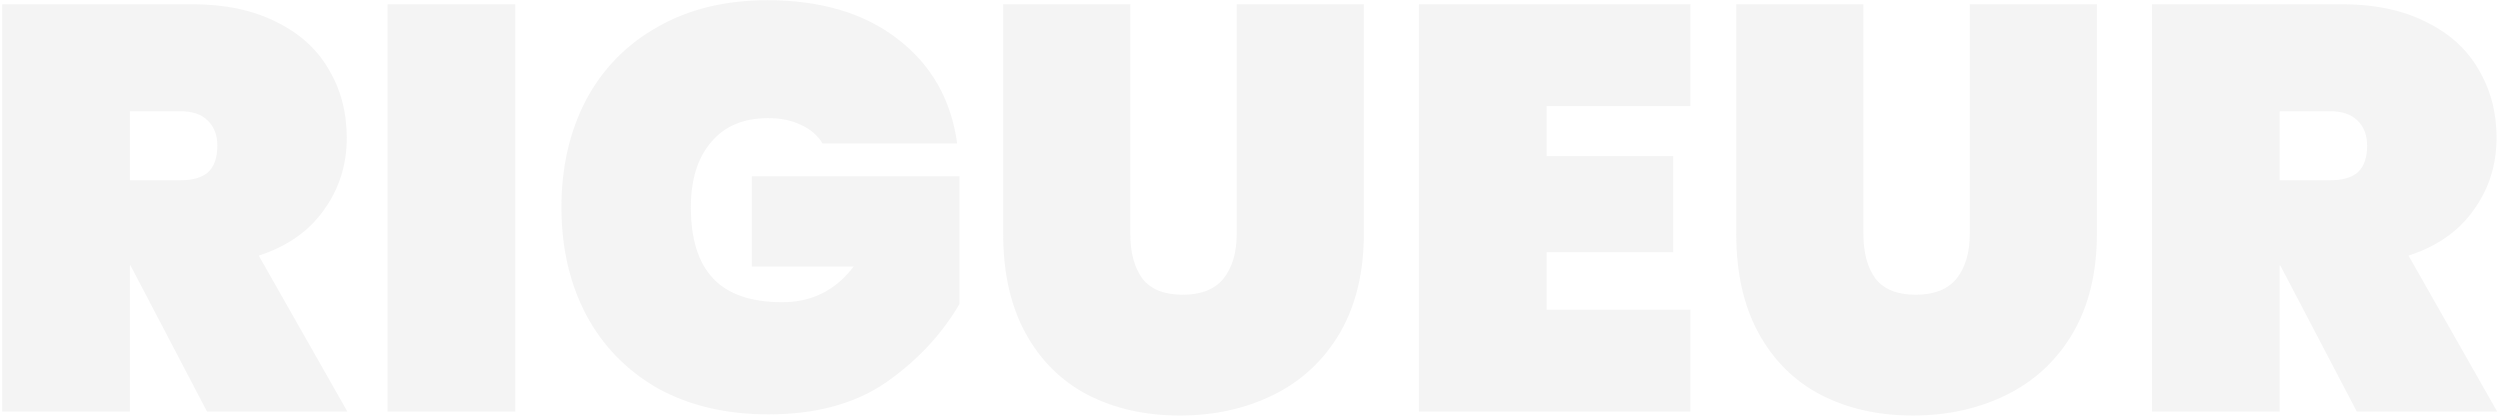 <svg xmlns="http://www.w3.org/2000/svg" width="565" height="94" viewBox="0 0 565 94" fill="none"><path opacity="0.3" d="M46.78 93L29.49 59.98H29.36V93H0.5V0.96H43.4C50.853 0.96 57.223 2.303 62.51 4.99C67.797 7.59 71.74 11.187 74.34 15.78C77.027 20.287 78.37 25.4 78.37 31.12C78.37 37.273 76.637 42.733 73.17 47.5C69.79 52.267 64.893 55.69 58.48 57.77L78.5 93H46.78ZM29.36 40.74H40.8C43.573 40.74 45.653 40.133 47.04 38.92C48.427 37.62 49.12 35.627 49.12 32.94C49.12 30.513 48.383 28.607 46.91 27.22C45.523 25.833 43.487 25.14 40.8 25.14H29.36V40.74ZM116.45 0.96V93H87.59V0.96H116.45ZM185.904 32.42C184.778 30.6 183.174 29.213 181.094 28.26C179.014 27.22 176.501 26.7 173.554 26.7C168.008 26.7 163.718 28.52 160.684 32.16C157.651 35.713 156.134 40.61 156.134 46.85C156.134 54.043 157.824 59.417 161.204 62.97C164.584 66.523 169.784 68.3 176.804 68.3C183.478 68.3 188.851 65.613 192.924 60.24H169.914V39.83H216.844V68.69C212.858 75.537 207.354 81.43 200.334 86.37C193.314 91.223 184.431 93.65 173.684 93.65C164.151 93.65 155.831 91.7 148.724 87.8C141.704 83.813 136.288 78.267 132.474 71.16C128.748 64.053 126.884 55.95 126.884 46.85C126.884 37.75 128.748 29.647 132.474 22.54C136.288 15.433 141.704 9.93 148.724 6.03C155.744 2.043 163.978 0.05 173.424 0.05C185.471 0.05 195.264 2.953 202.804 8.76C210.431 14.567 214.938 22.453 216.324 32.42H185.904ZM255.448 0.96V52.83C255.448 57.077 256.358 60.457 258.178 62.97C260.085 65.397 263.118 66.61 267.278 66.61C271.438 66.61 274.515 65.397 276.508 62.97C278.502 60.457 279.498 57.077 279.498 52.83V0.96H308.228V52.83C308.228 61.583 306.408 69.08 302.768 75.32C299.128 81.473 294.145 86.11 287.818 89.23C281.492 92.35 274.428 93.91 266.628 93.91C258.828 93.91 251.895 92.35 245.828 89.23C239.848 86.11 235.168 81.473 231.788 75.32C228.408 69.167 226.718 61.67 226.718 52.83V0.96H255.448ZM349.536 23.97V35.28H378.136V56.99H349.536V69.99H382.036V93H320.676V0.96H382.036V23.97H349.536ZM421.122 0.96V52.83C421.122 57.077 422.032 60.457 423.852 62.97C425.759 65.397 428.792 66.61 432.952 66.61C437.112 66.61 440.189 65.397 442.182 62.97C444.175 60.457 445.172 57.077 445.172 52.83V0.96H473.902V52.83C473.902 61.583 472.082 69.08 468.442 75.32C464.802 81.473 459.819 86.11 453.492 89.23C447.165 92.35 440.102 93.91 432.302 93.91C424.502 93.91 417.569 92.35 411.502 89.23C405.522 86.11 400.842 81.473 397.462 75.32C394.082 69.167 392.392 61.67 392.392 52.83V0.96H421.122ZM532.63 93L515.34 59.98H515.21V93H486.35V0.96H529.25C536.703 0.96 543.073 2.303 548.36 4.99C553.646 7.59 557.59 11.187 560.19 15.78C562.876 20.287 564.22 25.4 564.22 31.12C564.22 37.273 562.486 42.733 559.02 47.5C555.64 52.267 550.743 55.69 544.33 57.77L564.35 93H532.63ZM515.21 40.74H526.65C529.423 40.74 531.503 40.133 532.89 38.92C534.276 37.62 534.97 35.627 534.97 32.94C534.97 30.513 534.233 28.607 532.76 27.22C531.373 25.833 529.336 25.14 526.65 25.14H515.21V40.74Z" fill="#D9D9D9"></path></svg>